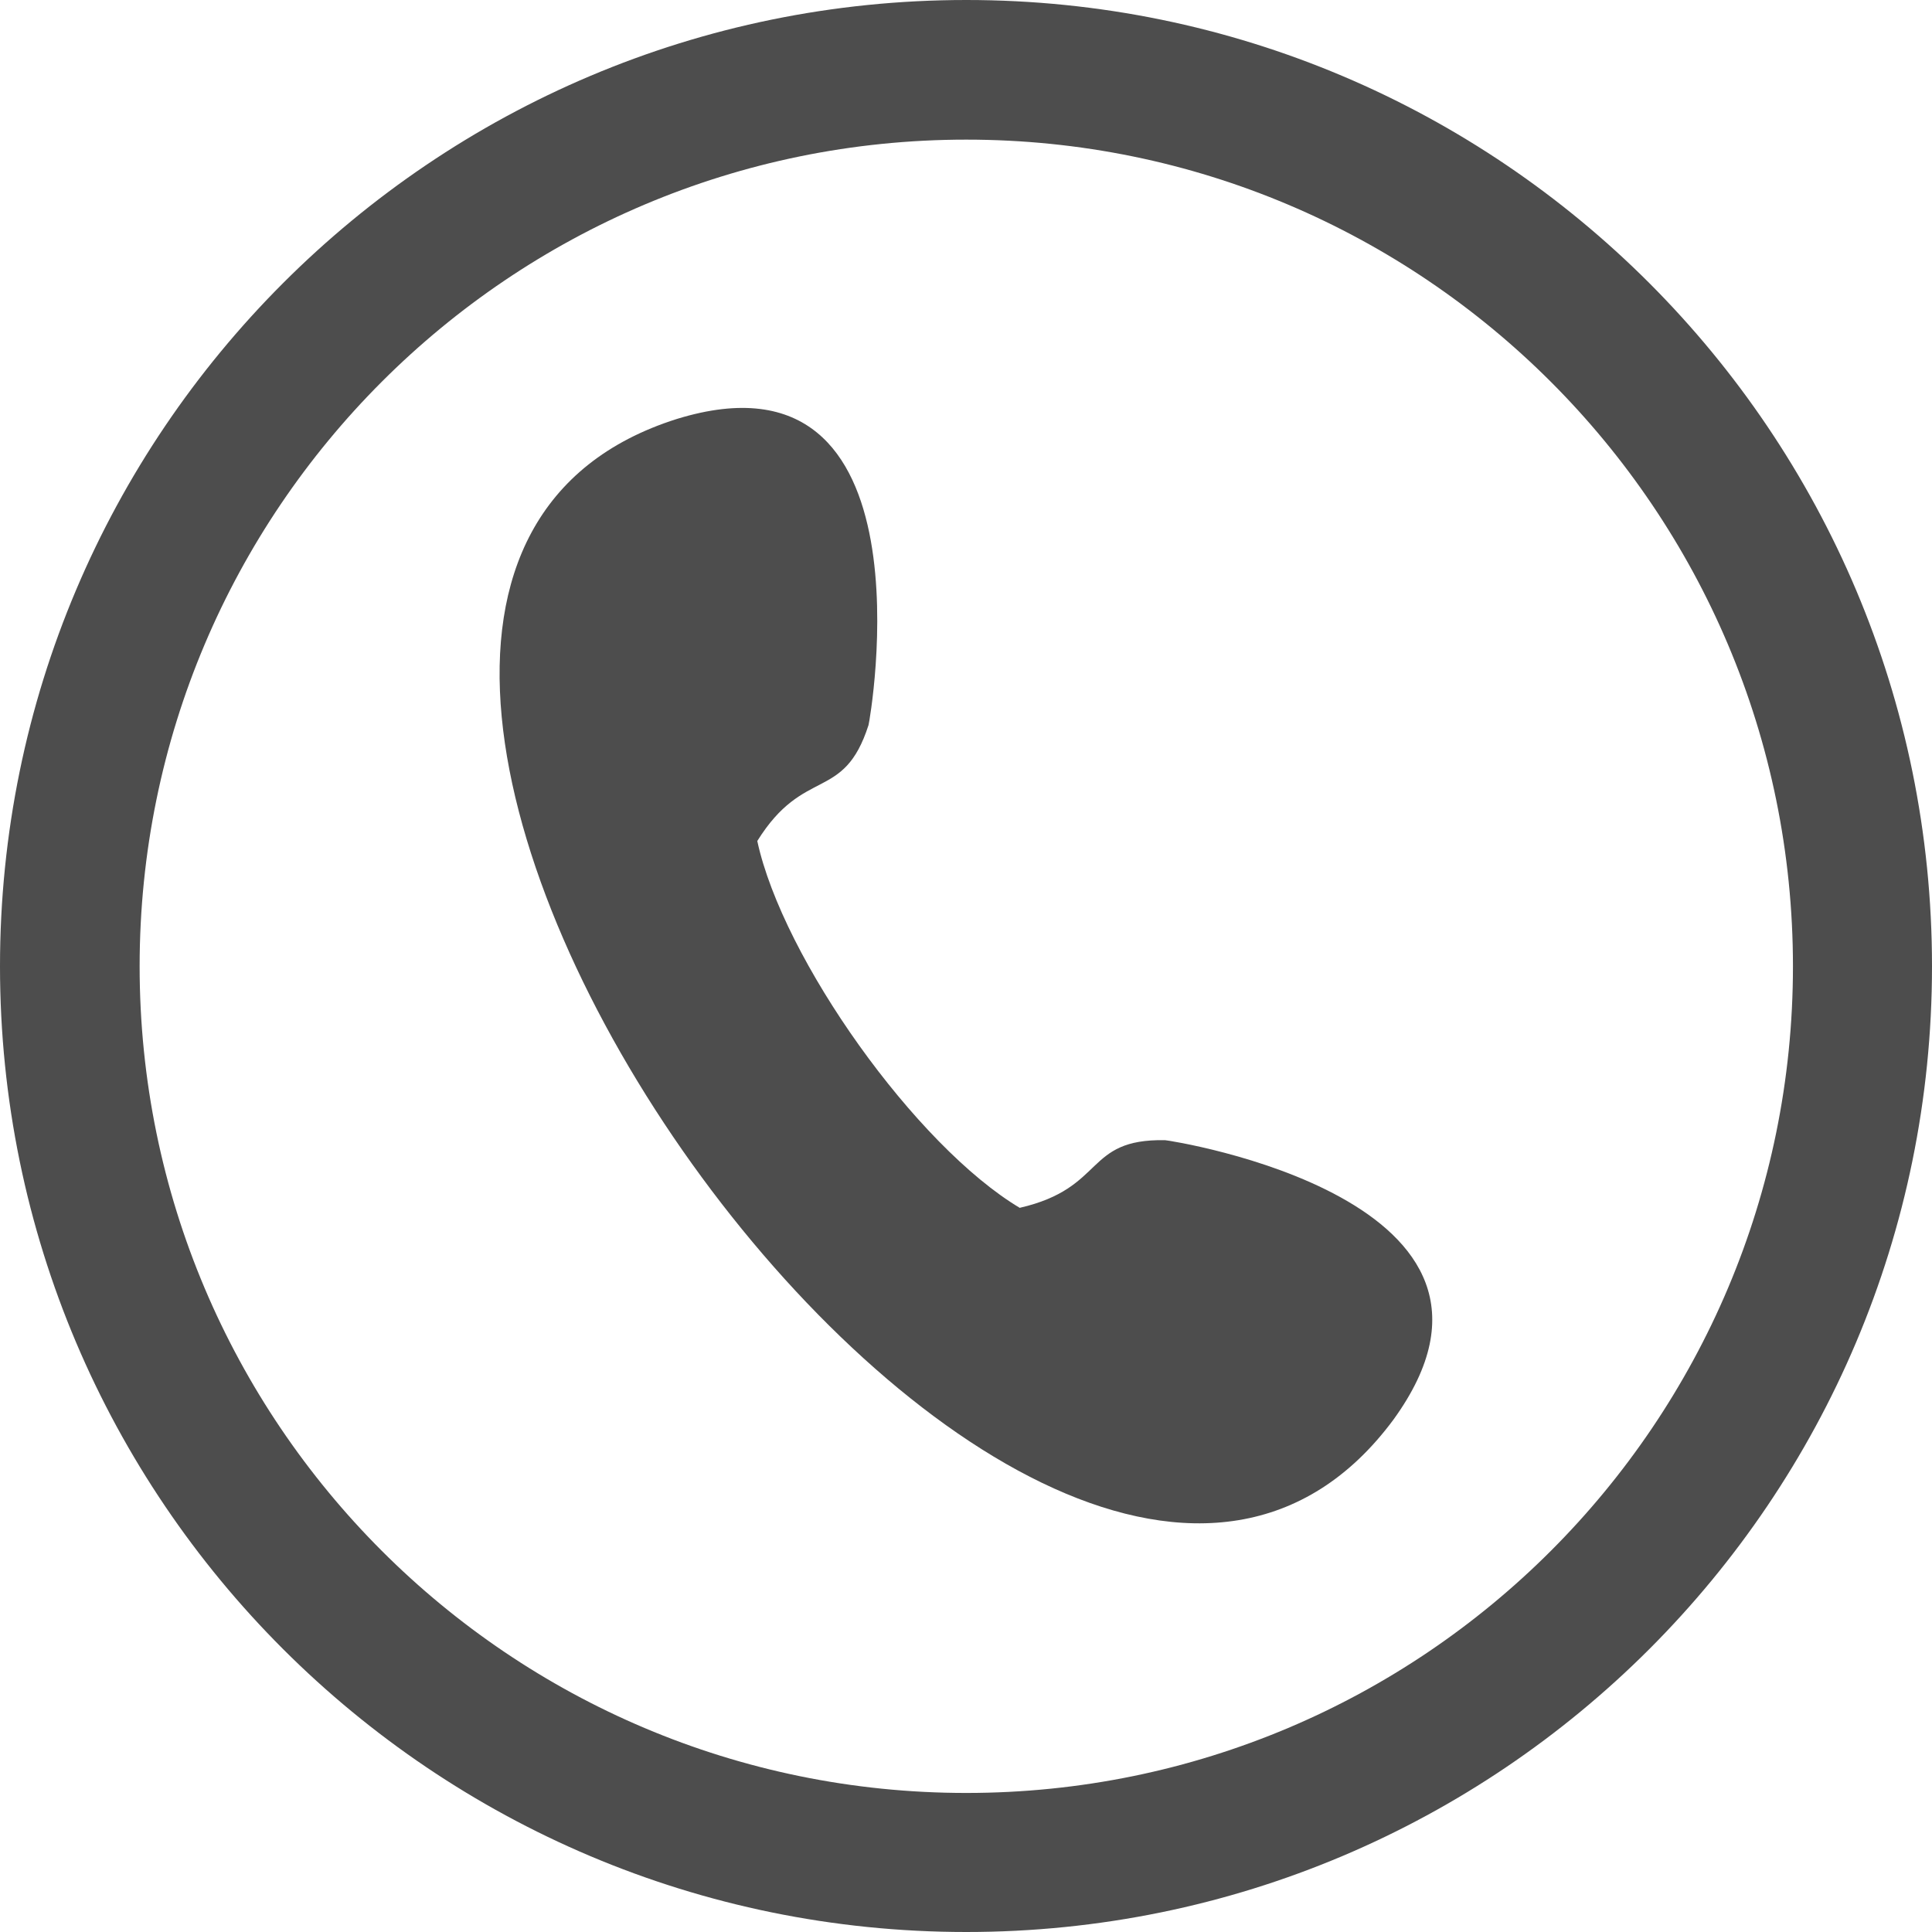 <?xml version="1.0" encoding="UTF-8"?>
<svg id="_レイヤー_1" xmlns="http://www.w3.org/2000/svg" width="66" height="66" version="1.1" viewBox="0 0 66 66">
  <!-- Generator: Adobe Illustrator 29.1.0, SVG Export Plug-In . SVG Version: 2.1.0 Build 142)  -->
  <defs>
    <style>
      .st0 {
        fill: #4d4d4d;
        fill-rule: evenodd;
      }
    </style>
  </defs>
  <path class="st0" d="M34.85,41.27c-3.55-2.11-8.11-8.51-8.98-12.54,1.6-2.57,2.95-1.31,3.8-3.96.04-.11,2.35-13.19-6.54-10.46-19.26,6.07,12.46,50.39,24.47,34.19,5.46-7.53-7.67-9.55-7.8-9.55-2.77-.05-2.01,1.63-4.96,2.31h0l.01.01Z"/>
  <path class="st0" d="M33.01,0C51.24,0,66,14.78,66,33.01s-14.77,32.99-32.99,32.99S0,51.23,0,33.01,14.78,0,33.01,0h0ZM33.01,4.77c15.59,0,28.24,12.64,28.24,28.24s-12.64,28.24-28.24,28.24S4.77,48.6,4.77,33.01,17.41,4.77,33.01,4.77h0Z"/>
</svg>
